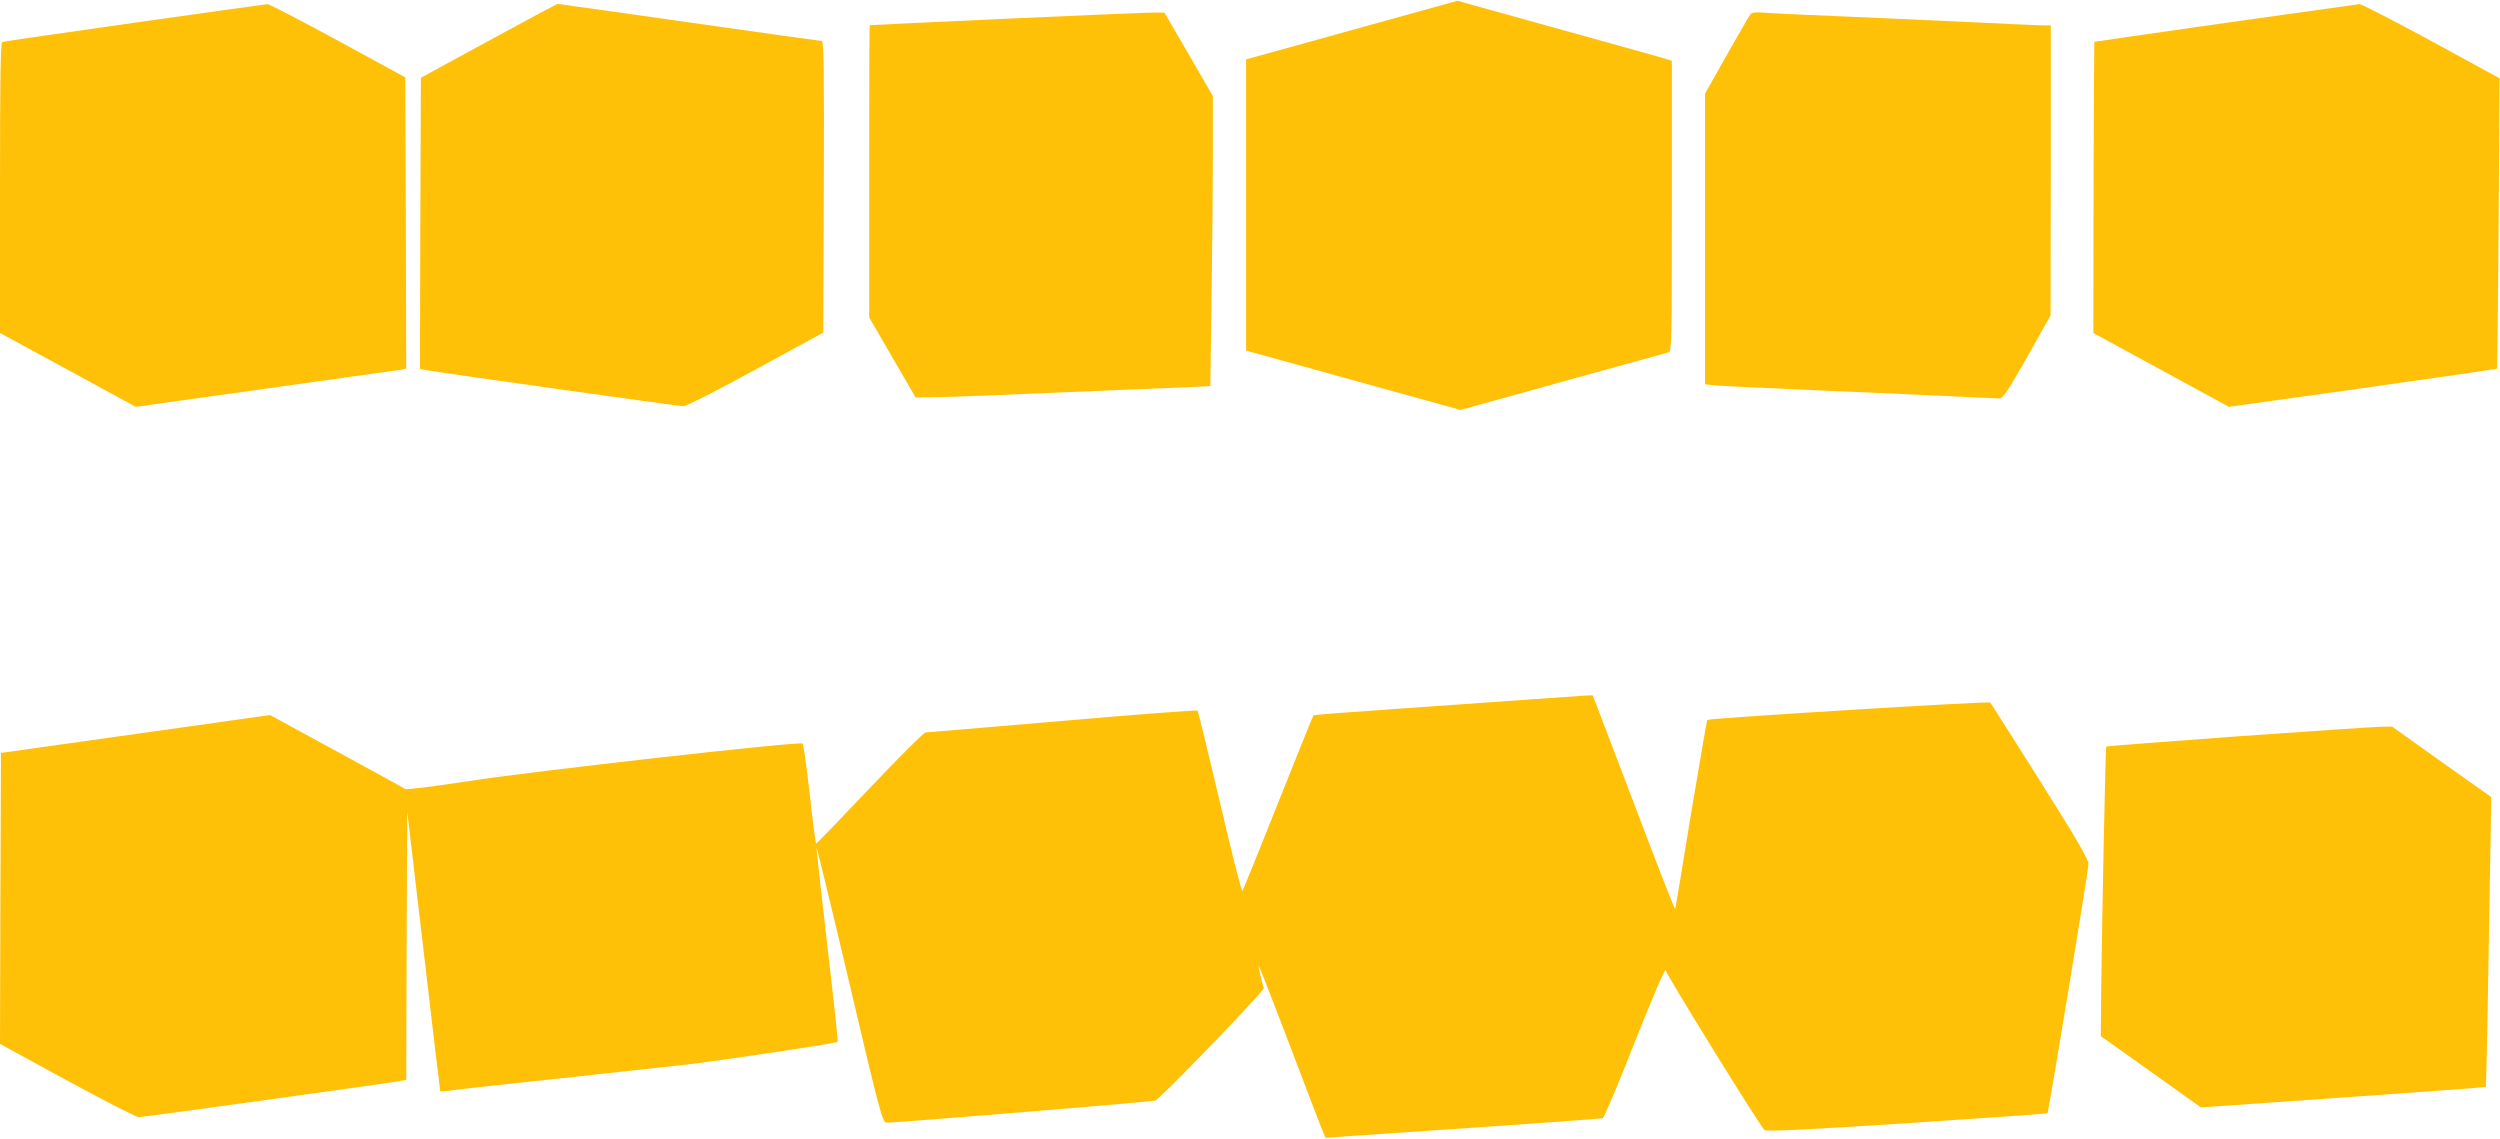 <?xml version="1.0" standalone="no"?>
<!DOCTYPE svg PUBLIC "-//W3C//DTD SVG 20010904//EN"
 "http://www.w3.org/TR/2001/REC-SVG-20010904/DTD/svg10.dtd">
<svg version="1.0" xmlns="http://www.w3.org/2000/svg"
 width="1280pt" height="583pt" viewBox="0 0 1280 583"
 preserveAspectRatio="xMidYMid meet">
<g transform="translate(0,583) scale(0.1,-0.1)"
fill="#ffc107" stroke="none">
<path d="M6921 5676 l-541 -150 0 -745 0 -746 549 -152 549 -152 104 29 c56
16 292 81 523 145 231 64 428 118 438 121 16 5 17 49 17 749 l0 744 -67 20
c-38 11 -285 80 -549 153 l-482 134 -541 -150z"/>
<path d="M690 5714 c-366 -52 -671 -96 -678 -99 -9 -3 -12 -162 -12 -747 l0
-743 348 -189 347 -189 665 93 c366 51 677 95 693 97 l27 6 -2 745 -3 746
-345 188 c-190 103 -352 187 -360 187 -8 -1 -314 -43 -680 -95z"/>
<path d="M2500 5620 l-345 -188 -3 -746 -2 -745 32 -6 c90 -16 1296 -185 1318
-185 14 0 180 85 370 189 l345 188 3 747 c2 593 0 746 -10 746 -7 0 -312 43
-678 95 -366 52 -669 95 -675 95 -5 -1 -165 -86 -355 -190z"/>
<path d="M11395 5713 c-368 -53 -671 -96 -672 -97 -1 -1 -3 -337 -4 -746 l-1
-745 347 -189 347 -189 686 96 c376 53 686 98 687 99 1 2 5 337 8 745 l5 742
-350 191 c-192 104 -357 189 -367 189 -9 -1 -317 -44 -686 -96z"/>
<path d="M5170 5735 c-393 -18 -716 -33 -717 -34 -2 -1 -3 -337 -3 -748 l0
-748 119 -205 119 -205 129 2 c70 1 340 12 598 23 259 11 540 23 626 26 l156
7 6 450 c4 248 7 582 7 743 l0 292 -124 214 -124 213 -38 1 c-22 1 -361 -13
-754 -31z"/>
<path d="M8963 5758 c-6 -7 -61 -102 -122 -210 l-111 -197 0 -745 0 -744 63
-6 c34 -3 231 -12 437 -21 206 -9 512 -22 680 -30 168 -8 315 -15 327 -15 18
0 43 37 142 212 l120 213 1 742 0 743 -37 0 c-21 0 -173 7 -338 15 -165 8
-464 21 -665 30 -201 8 -393 17 -426 20 -43 4 -64 1 -71 -7z"/>
<path d="M7835 2249 c-137 -10 -443 -31 -679 -48 -235 -16 -430 -31 -431 -33
-2 -2 -83 -203 -181 -448 -97 -245 -180 -448 -183 -452 -4 -5 -56 200 -115
455 -60 254 -111 465 -115 469 -3 3 -314 -20 -691 -53 -377 -32 -692 -59 -701
-59 -9 0 -137 -128 -285 -284 -148 -156 -272 -285 -275 -285 -3 -1 -18 113
-33 252 -16 138 -32 256 -36 260 -11 13 -1375 -140 -1715 -193 -170 -26 -314
-44 -320 -40 -5 4 -163 91 -351 193 l-341 186 -689 -97 -689 -97 -3 -745 -2
-745 345 -188 c189 -103 354 -187 366 -187 19 0 1255 171 1336 185 l33 6 2
687 3 687 84 -715 c46 -393 84 -716 85 -718 2 -1 38 2 82 8 43 6 288 33 544
60 256 28 544 59 640 70 183 22 762 108 769 116 2 2 -21 223 -53 491 -31 269
-56 495 -56 503 1 8 77 -304 169 -695 154 -655 169 -710 189 -713 21 -3 1339
105 1377 113 16 3 406 403 524 537 l32 37 -15 57 c-8 32 -14 59 -12 61 1 2 72
-178 156 -399 84 -222 160 -421 170 -443 l17 -41 104 8 c57 4 374 25 704 48
330 22 605 43 611 45 7 2 81 178 165 392 95 238 155 379 157 365 3 -21 479
-791 506 -818 8 -8 199 1 728 35 394 26 719 49 721 51 6 6 208 1234 210 1275
1 23 -53 117 -247 425 -137 217 -252 399 -256 403 -7 8 -1440 -80 -1449 -89
-2 -2 -39 -219 -83 -481 -43 -263 -79 -482 -81 -487 -2 -5 -97 239 -212 543
l-210 551 -35 -1 c-19 -1 -147 -10 -285 -20z"/>
<path d="M11457 2060 c-368 -27 -671 -50 -673 -52 -4 -5 -21 -846 -26 -1248
l-2 -235 256 -182 257 -183 728 51 c400 28 729 52 731 54 2 2 14 643 24 1282
l3 202 -254 180 -254 181 -61 -1 c-34 -1 -362 -23 -729 -49z"/>
</g>
</svg>
